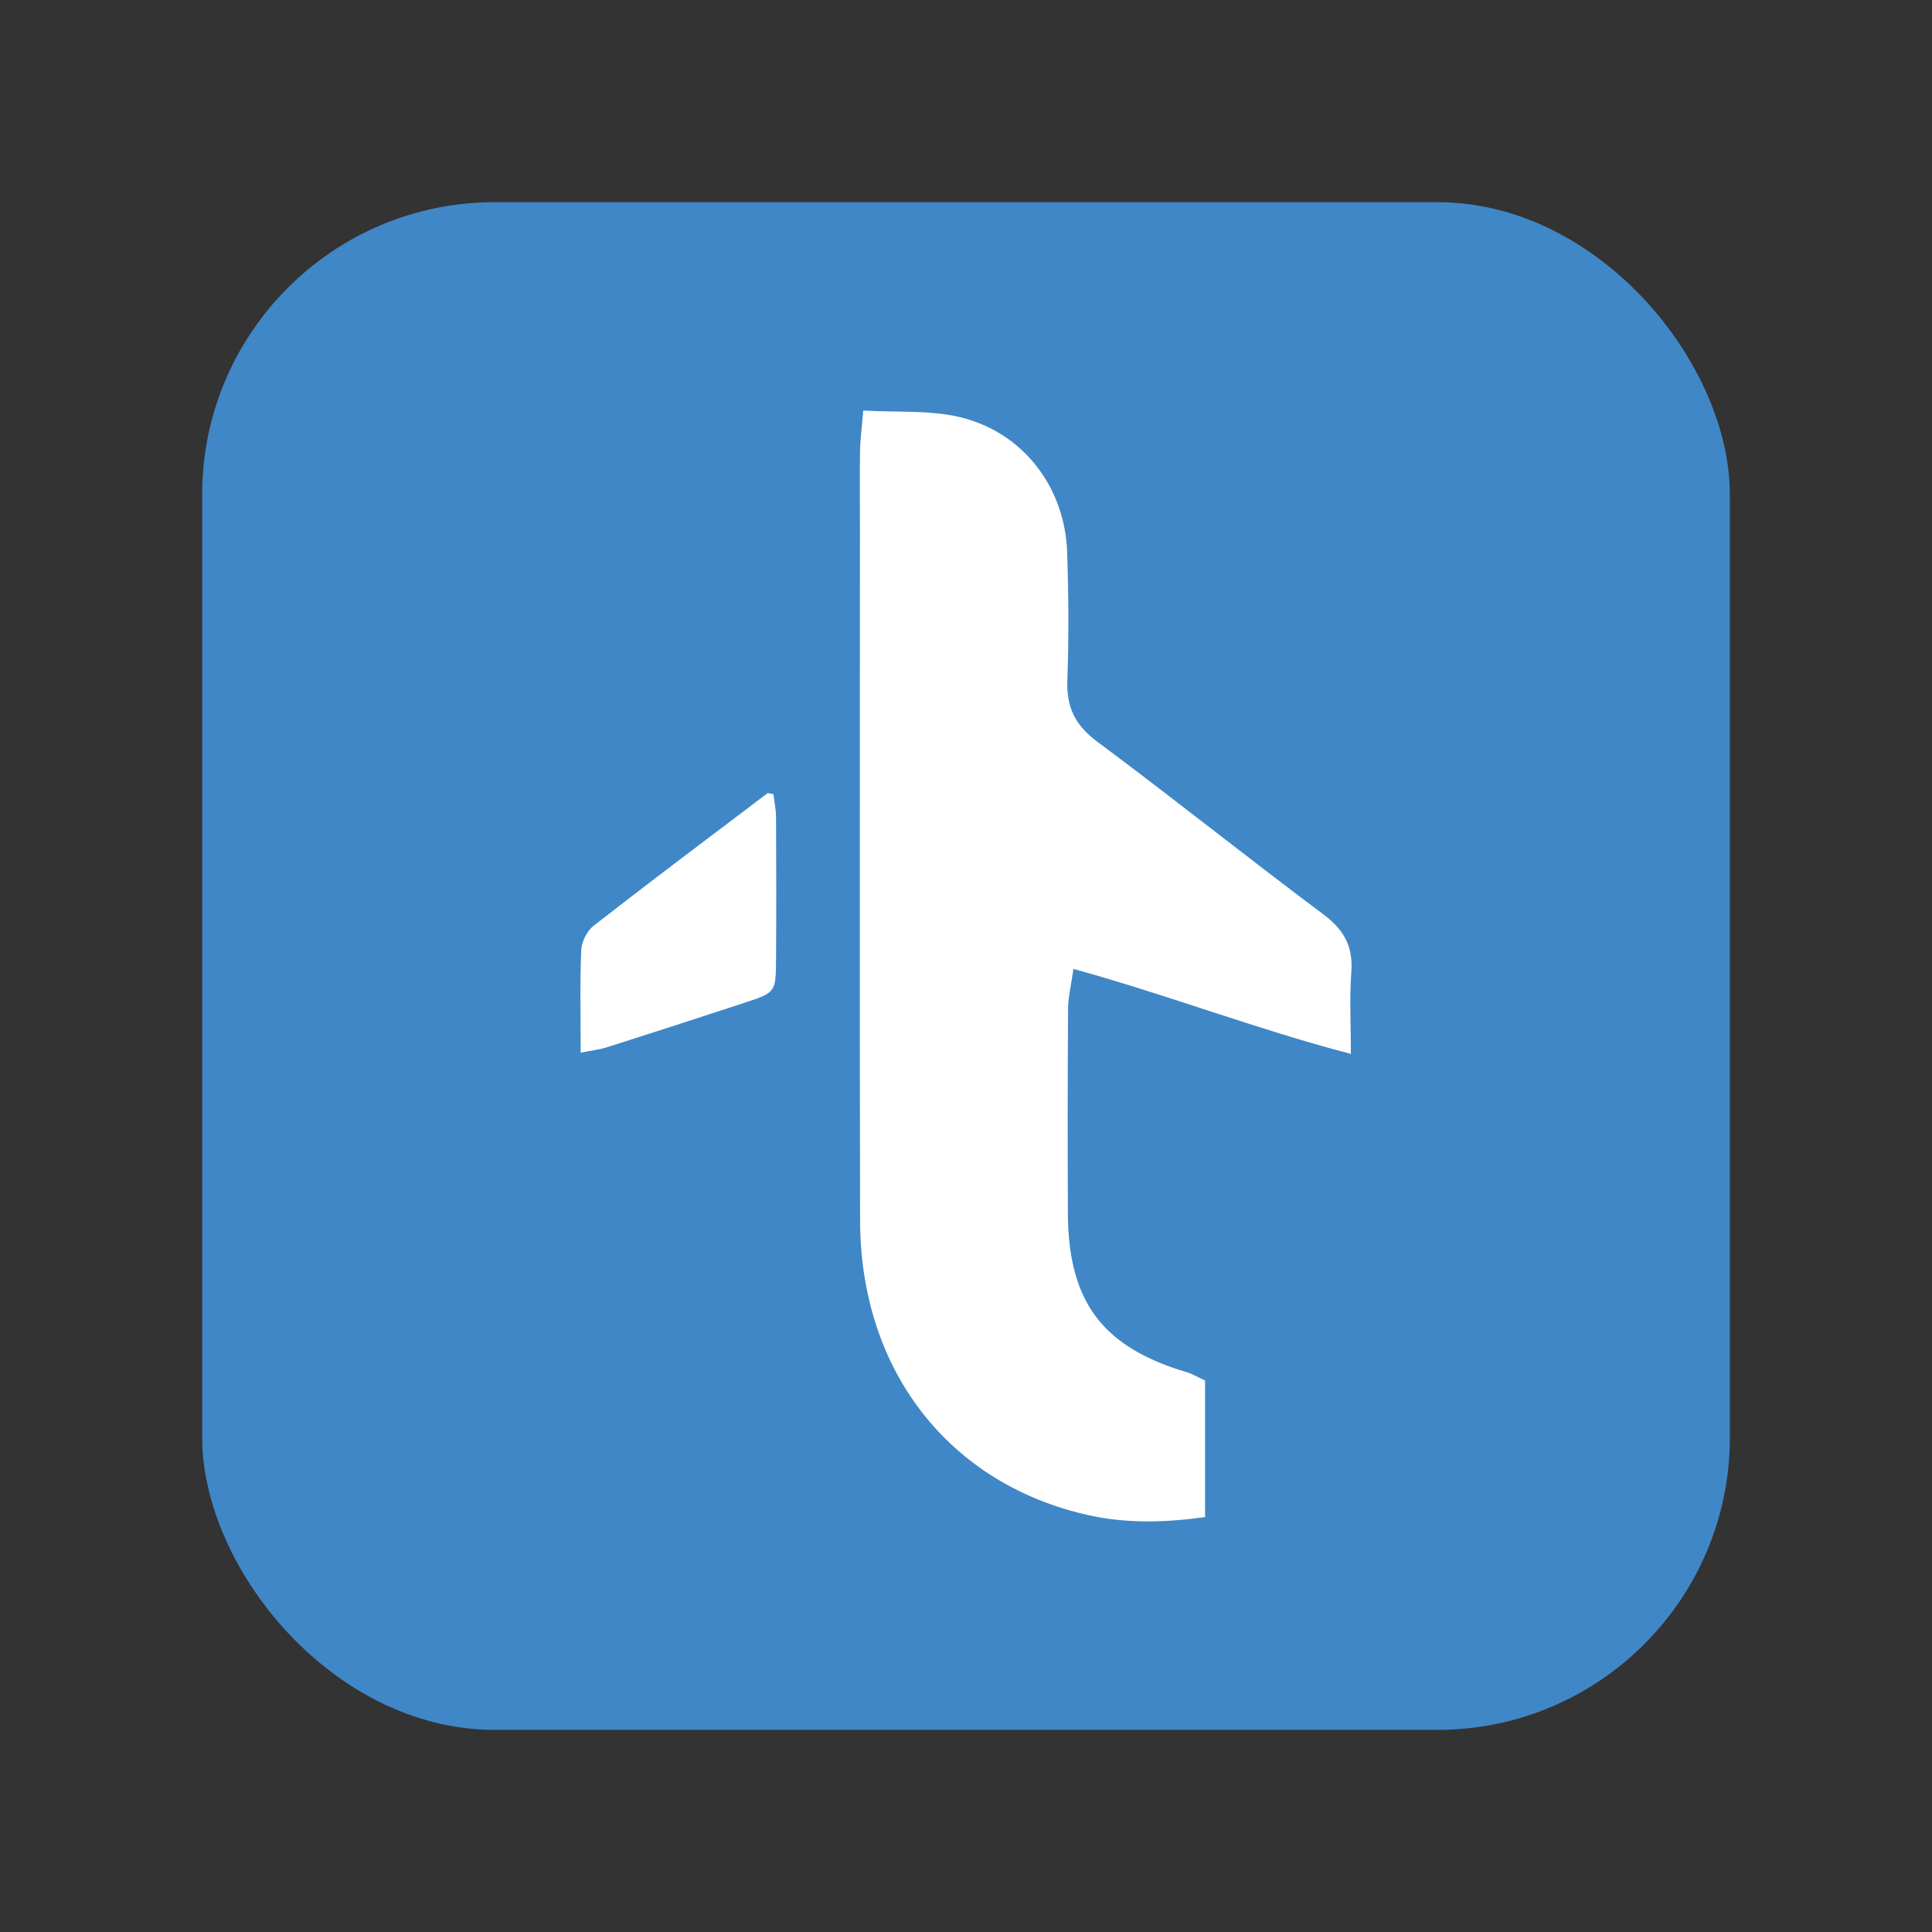 <?xml version="1.0" encoding="UTF-8"?>
<svg id="Layer_1" xmlns="http://www.w3.org/2000/svg" viewBox="0 0 500 500">
  <rect x="0" y="0" width="500" height="500" fill="#333333" stroke="none"/>
  <defs>
    <style>
      .cls-1 {
        fill: #fff;
      }

      .cls-2 {
        fill: #4087c7;
      }
    </style>
  </defs>
  <rect class="cls-2" x="52.32" y="52.32" width="395.37" height="395.37" rx="75.69" ry="75.69"/>
  <g>
    <path class="cls-1" d="M223.39,106.25c8.88.51,17.2-.15,24.93,1.68,16.4,3.88,27.29,18.1,27.86,35.02.37,11.01.45,22.04.05,33.04-.26,6.96,1.97,11.66,7.69,15.92,19.7,14.65,38.87,30.01,58.54,44.7,5.37,4.01,7.77,8.36,7.26,15.02-.5,6.53-.11,13.13-.11,21.12-24.42-6.38-47.11-15.18-71.8-22-.55,3.94-1.37,7.16-1.39,10.37-.13,17.63-.13,35.26-.05,52.88.1,22.96,8.99,34.71,30.94,41.18,1.19.35,2.28,1.03,4.56,2.09,0,5.47,0,11.35,0,17.24s0,11.28,0,18.11c-10.45,1.46-20.43,1.68-30.16-.49-36.2-8.08-59.03-37.53-59.12-76.17-.14-59.81-.04-119.62-.04-179.43,0-6.61-.08-13.22.03-19.83.05-3.05.47-6.09.83-10.46Z"/>
    <path class="cls-1" d="M150.28,272.45c0-9.73-.22-18.18.15-26.61.1-2.17,1.51-4.94,3.23-6.28,14.85-11.57,29.91-22.88,44.93-34.24.17-.13.58.06,1.56.18.23,1.87.68,3.91.69,5.95.06,12.26.08,24.51,0,36.77-.06,8.59-.12,8.65-8.05,11.26-11.91,3.92-23.85,7.77-35.8,11.58-1.74.55-3.59.75-6.71,1.38Z"/>
  </g>
</svg>